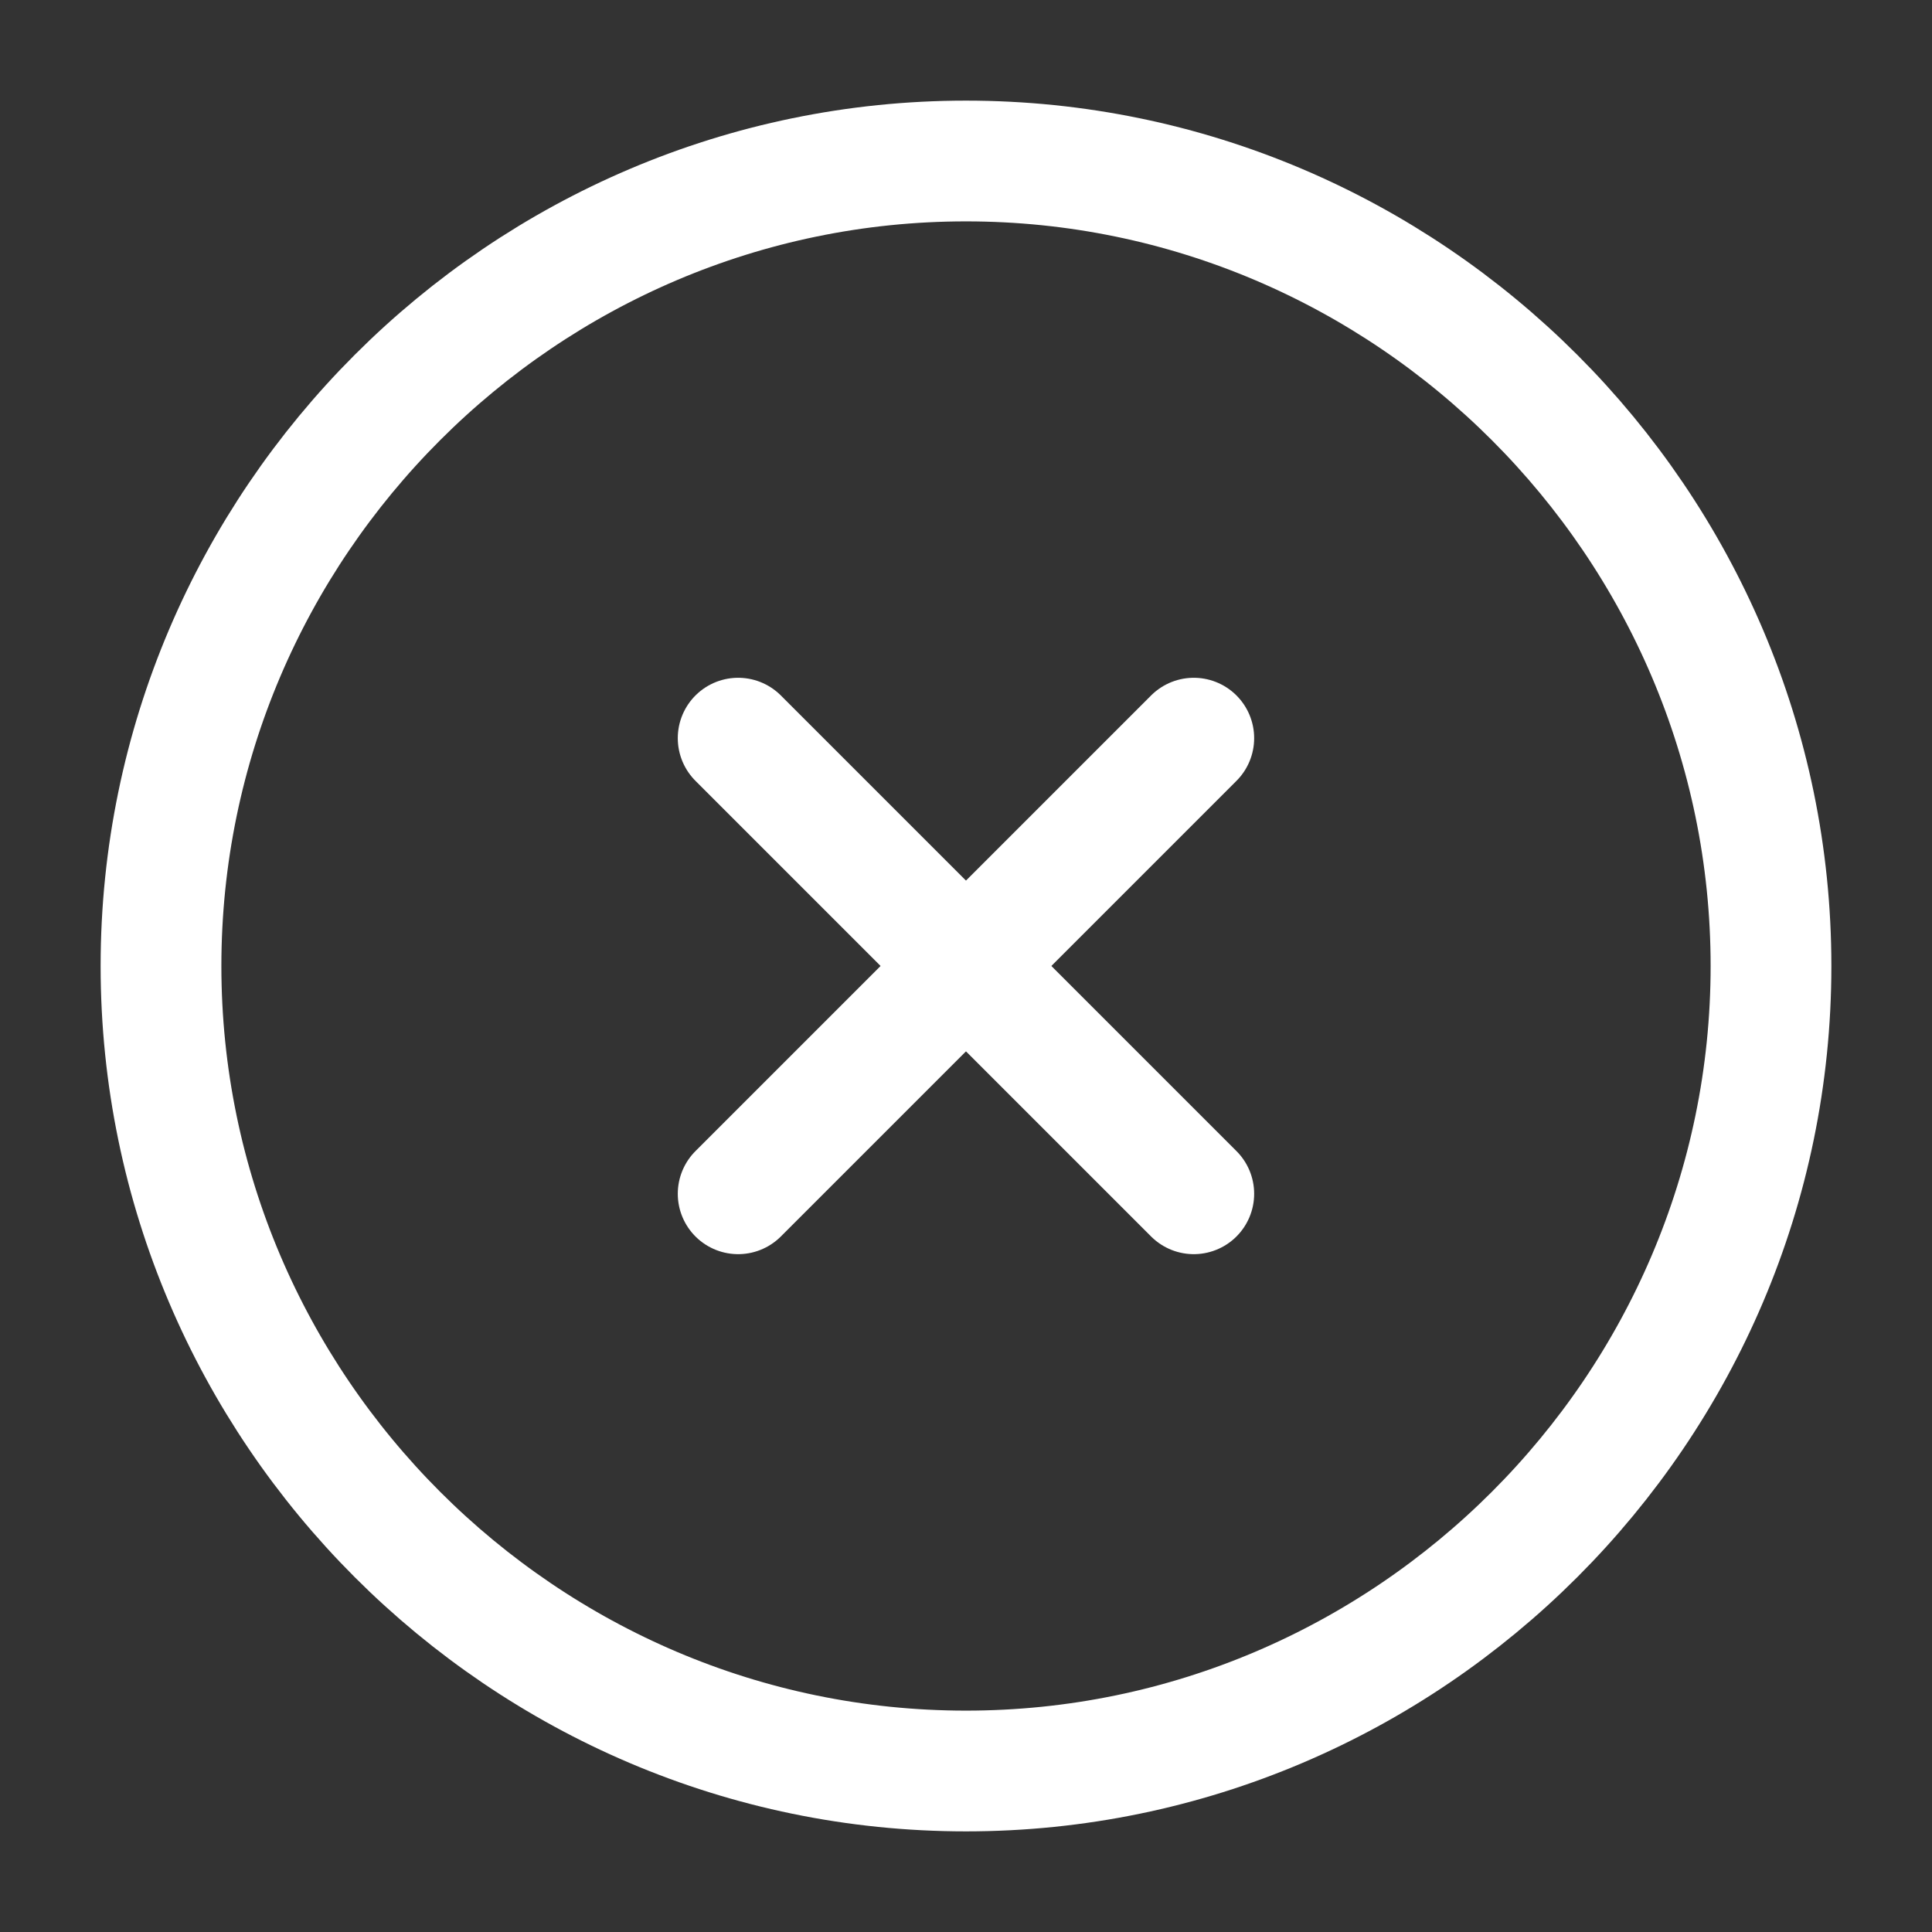 <svg width="30" height="30" viewBox="0 0 30 30" fill="none" xmlns="http://www.w3.org/2000/svg">
<rect x="0" y="0" width="30" height="30" fill="#333333" stroke="none"/>
<path d="M15 27.5C21.875 27.5 27.5 21.875 27.5 15C27.5 8.125 21.875 2.5 15 2.5C8.125 2.5 2.5 8.125 2.5 15C2.5 21.875 8.125 27.5 15 27.5Z" stroke="white" stroke-width="1.875" stroke-linecap="round" stroke-linejoin="round"/>
<path d="M11.462 18.537L18.537 11.462" stroke="white" stroke-width="1.875" stroke-linecap="round" stroke-linejoin="round"/>
<path d="M18.537 18.537L11.462 11.462" stroke="white" stroke-width="1.875" stroke-linecap="round" stroke-linejoin="round"/>
</svg>
